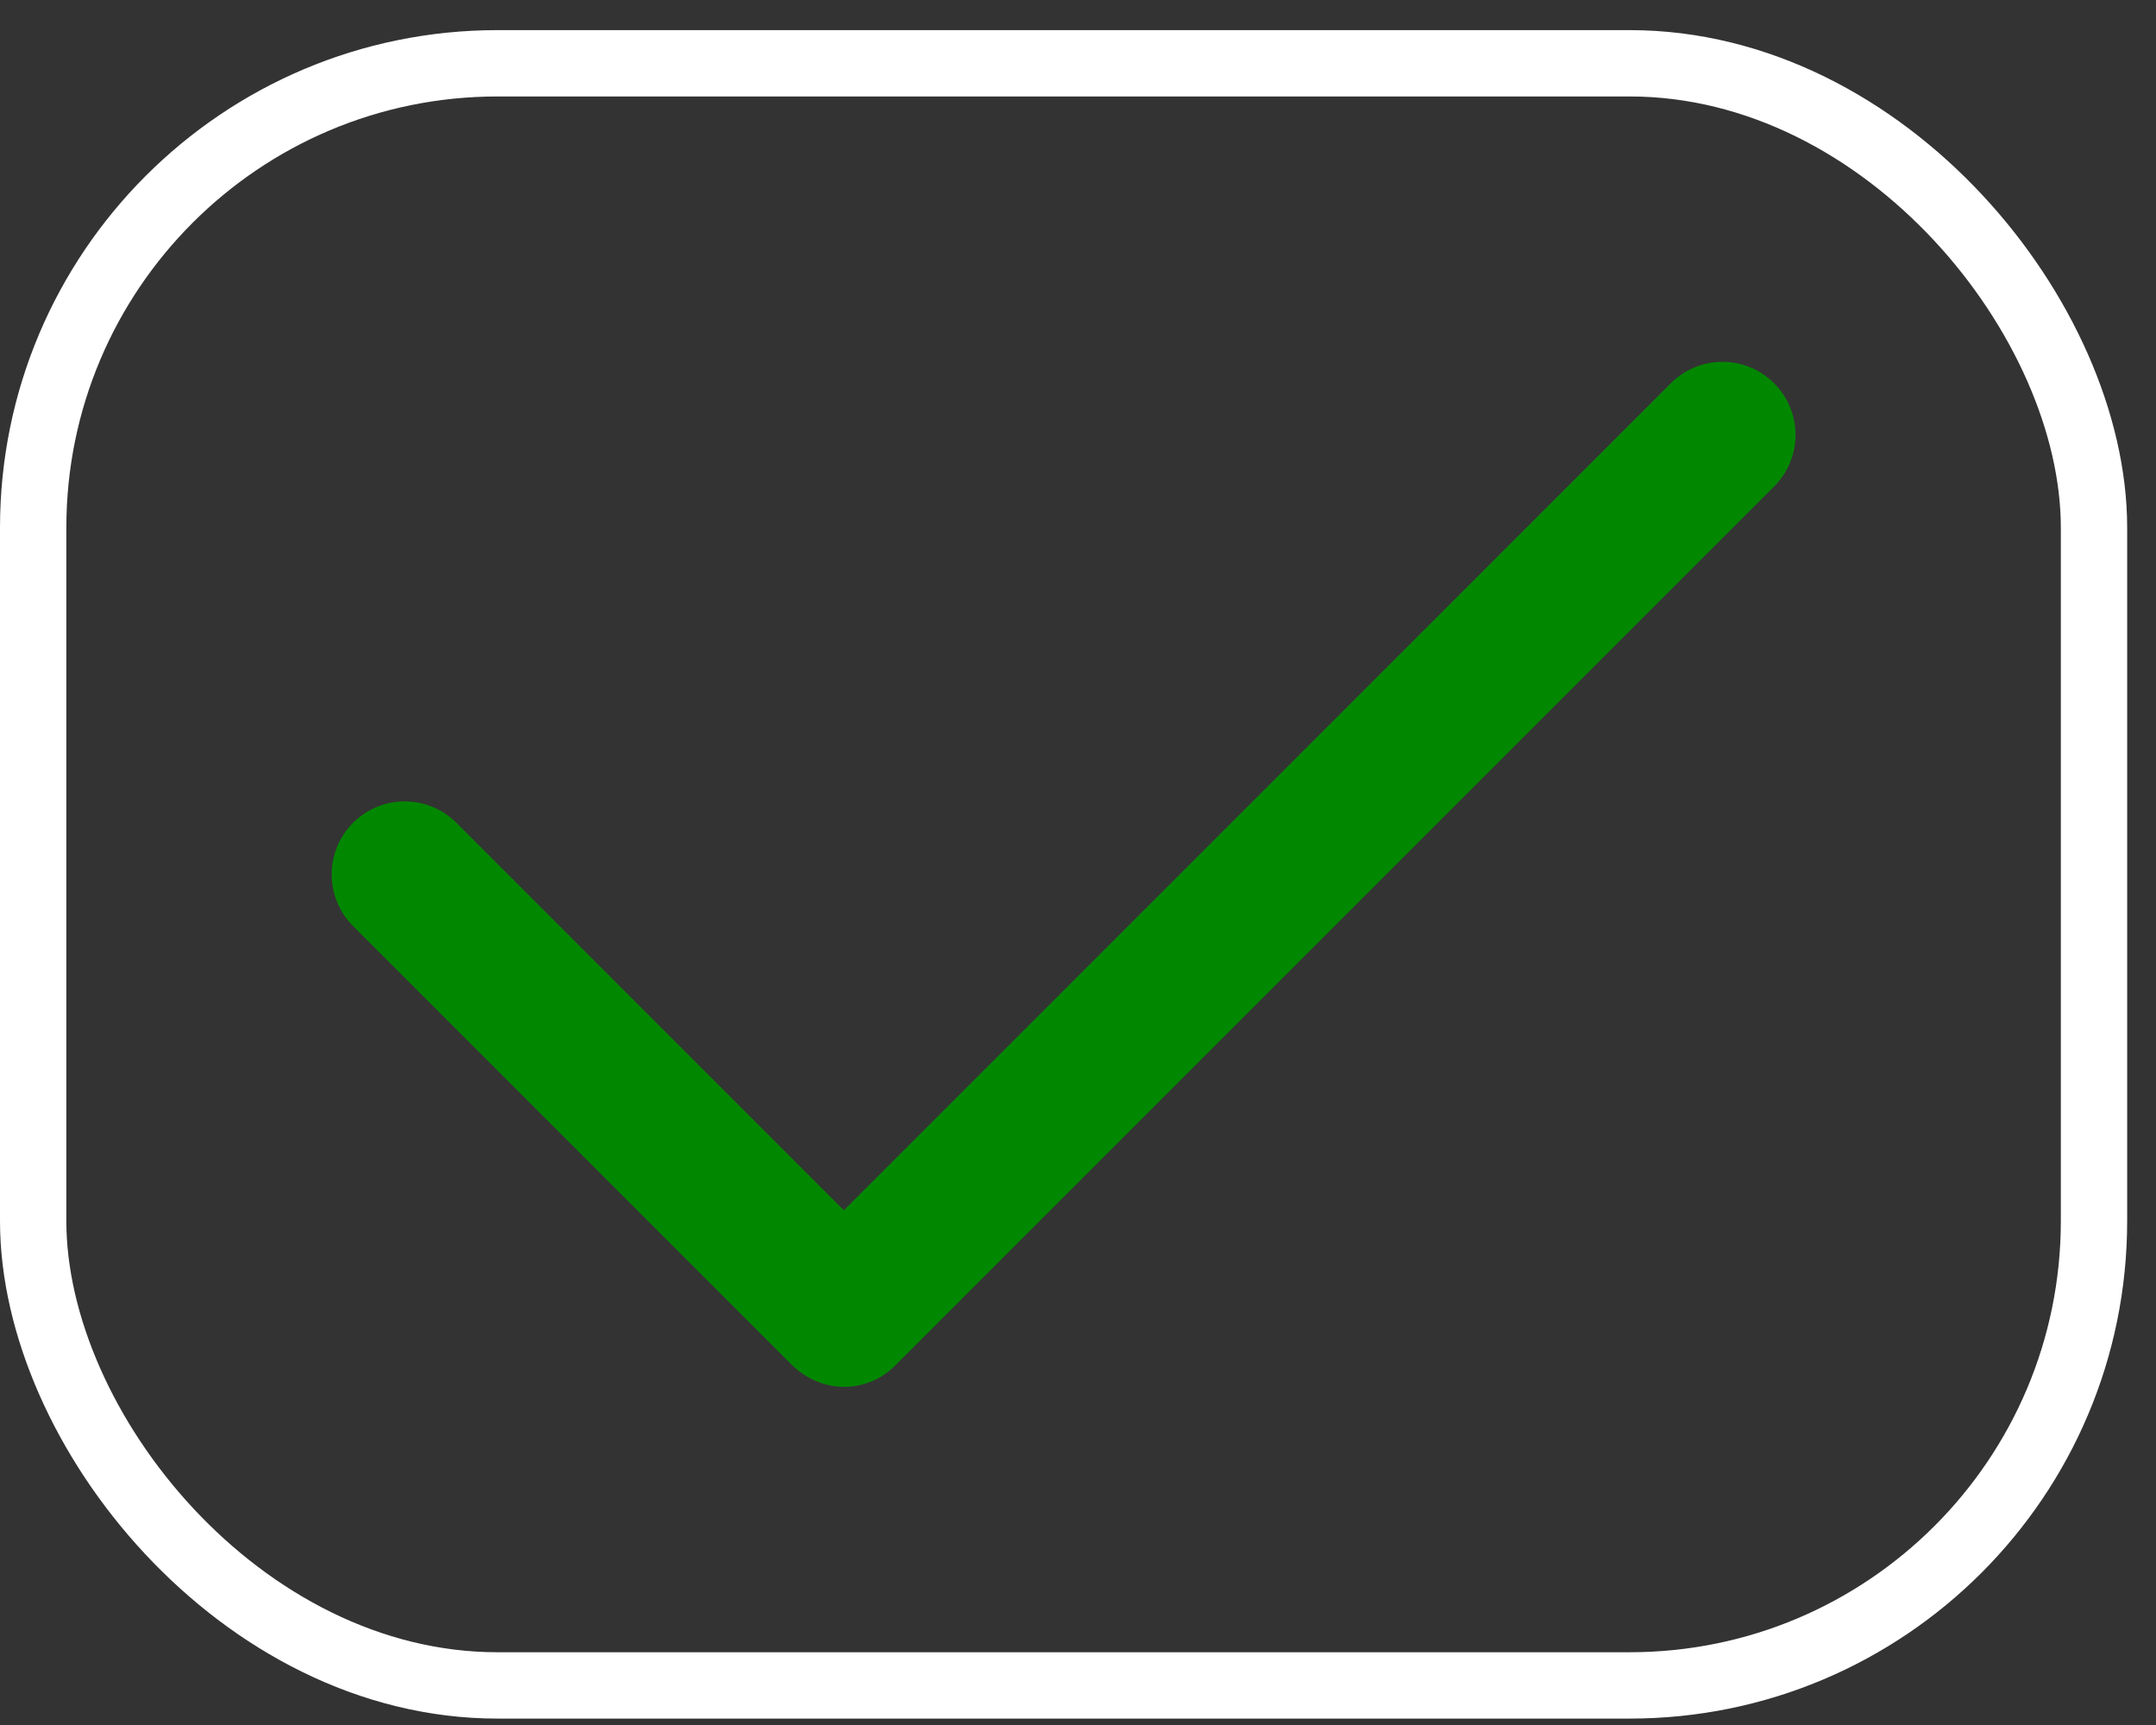 <svg width="65" height="52" viewBox="0 0 65 52" fill="none" xmlns="http://www.w3.org/2000/svg">
<rect x="0" y="0" width="65" height="52" fill="#333333" stroke="none"/>
<rect x="1" y="1.908" width="62.131" height="48.899" rx="14" stroke="white" stroke-width="2"/>
<path d="M25.463 41.807C24.889 41.807 24.337 41.586 23.895 41.166L10.645 27.916C10.232 27.504 10 26.944 10 26.36C10 25.776 10.232 25.216 10.645 24.803C11.058 24.39 11.618 24.158 12.202 24.158C12.786 24.158 13.346 24.39 13.759 24.803L25.441 36.485L50.373 11.553C50.577 11.348 50.82 11.186 51.087 11.075C51.354 10.965 51.641 10.908 51.93 10.908C52.219 10.908 52.505 10.965 52.772 11.075C53.039 11.186 53.282 11.348 53.486 11.553C53.691 11.757 53.853 12 53.964 12.267C54.075 12.534 54.131 12.82 54.131 13.11C54.131 13.399 54.075 13.685 53.964 13.952C53.853 14.219 53.691 14.462 53.486 14.666L26.986 41.166C26.545 41.608 25.993 41.807 25.419 41.807H25.463Z" fill="#028800"/>
</svg>

